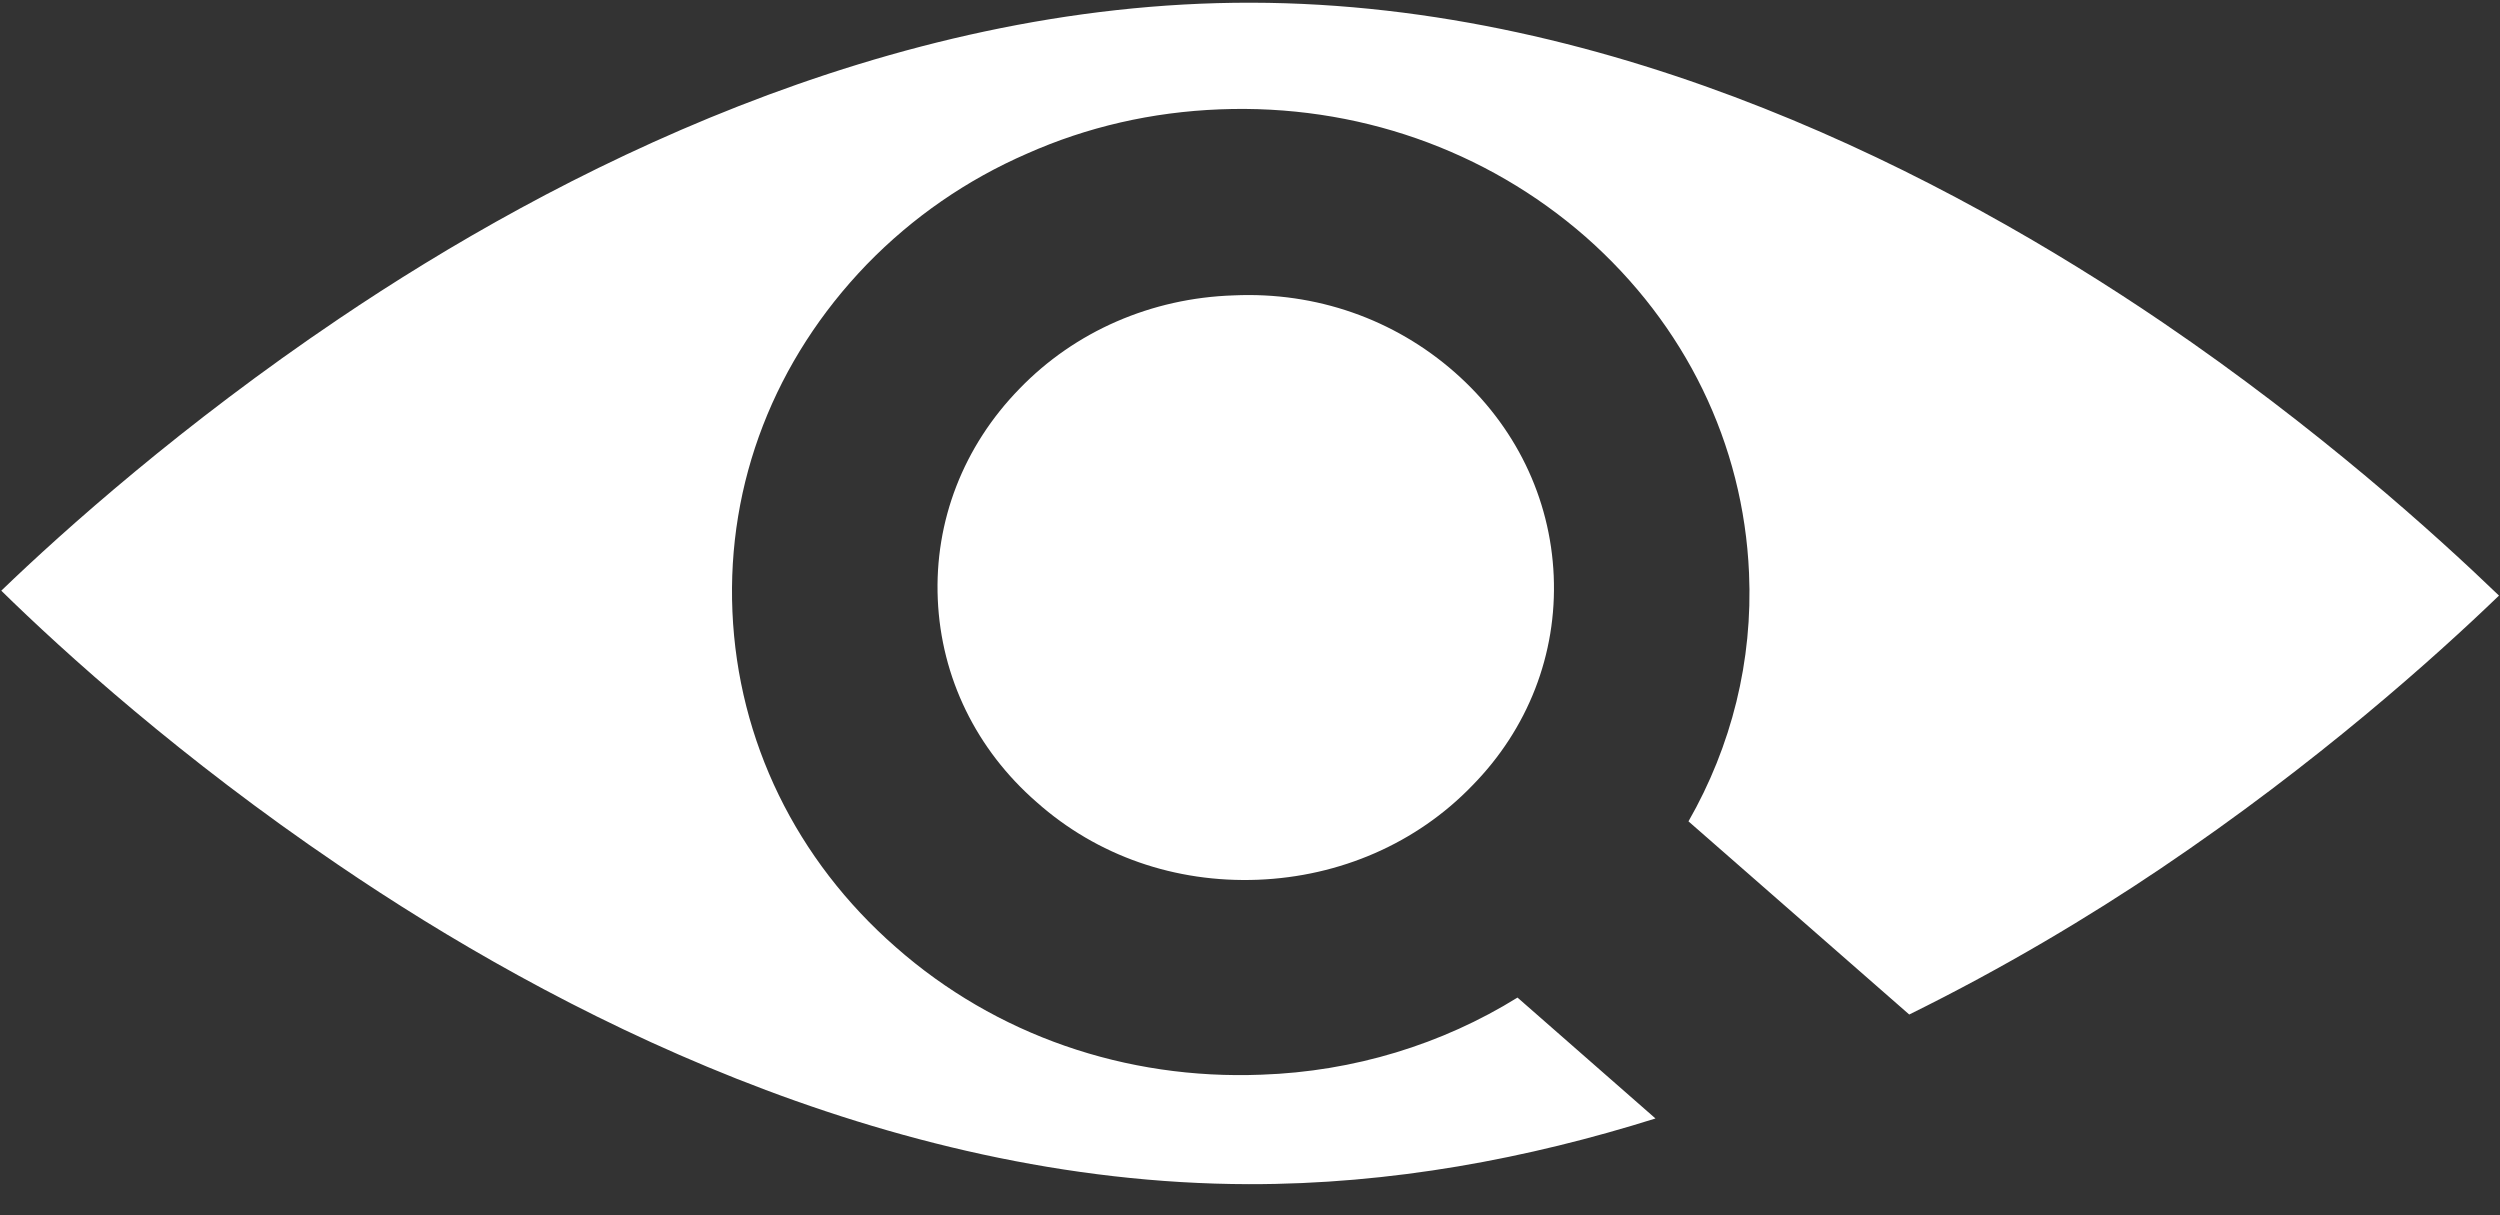<svg xmlns="http://www.w3.org/2000/svg" width="72" height="35" viewBox="0 0 72 35" fill="none"><rect x="0" y="0" width="72" height="35" fill="#333333" stroke="none"/><path d="M44.747 16.585C44.844 18.838 44.009 20.992 42.396 22.63C40.8 24.284 38.595 25.245 36.223 25.337C33.851 25.428 31.6 24.652 29.858 23.104C28.116 21.588 27.104 19.511 27.008 17.258C26.911 15.006 27.746 12.852 29.359 11.198C30.955 9.544 33.159 8.583 35.531 8.507C37.903 8.399 40.155 9.192 41.897 10.723C43.638 12.255 44.65 14.333 44.747 16.585Z" fill="white"></path><path d="M62.281 9.283C56.106 5.088 46.562 0.098 36.041 0.078C25.52 0.057 15.937 5.01 9.761 9.18C5.265 12.212 1.836 15.278 0.037 17.012C1.829 18.77 5.227 21.849 9.727 24.898C15.885 29.093 25.446 34.083 35.967 34.104C40.067 34.112 44.016 33.364 47.678 32.212L43.704 28.73C41.533 30.077 38.99 30.86 36.33 30.951C32.416 31.105 28.674 29.81 25.8 27.279C22.925 24.763 21.255 21.333 21.094 17.617C20.933 13.9 22.313 10.363 24.962 7.617C26.286 6.253 27.847 5.178 29.577 4.425C31.306 3.656 33.171 3.225 35.136 3.149C39.05 2.996 42.791 4.306 45.666 6.821C48.541 9.353 50.21 12.783 50.372 16.5C50.485 19.026 49.87 21.486 48.628 23.655L54.986 29.218C57.717 27.872 60.176 26.397 62.246 25.001C66.743 21.97 70.154 18.903 71.971 17.153C70.162 15.412 66.763 12.333 62.281 9.283Z" fill="white"></path></svg>
